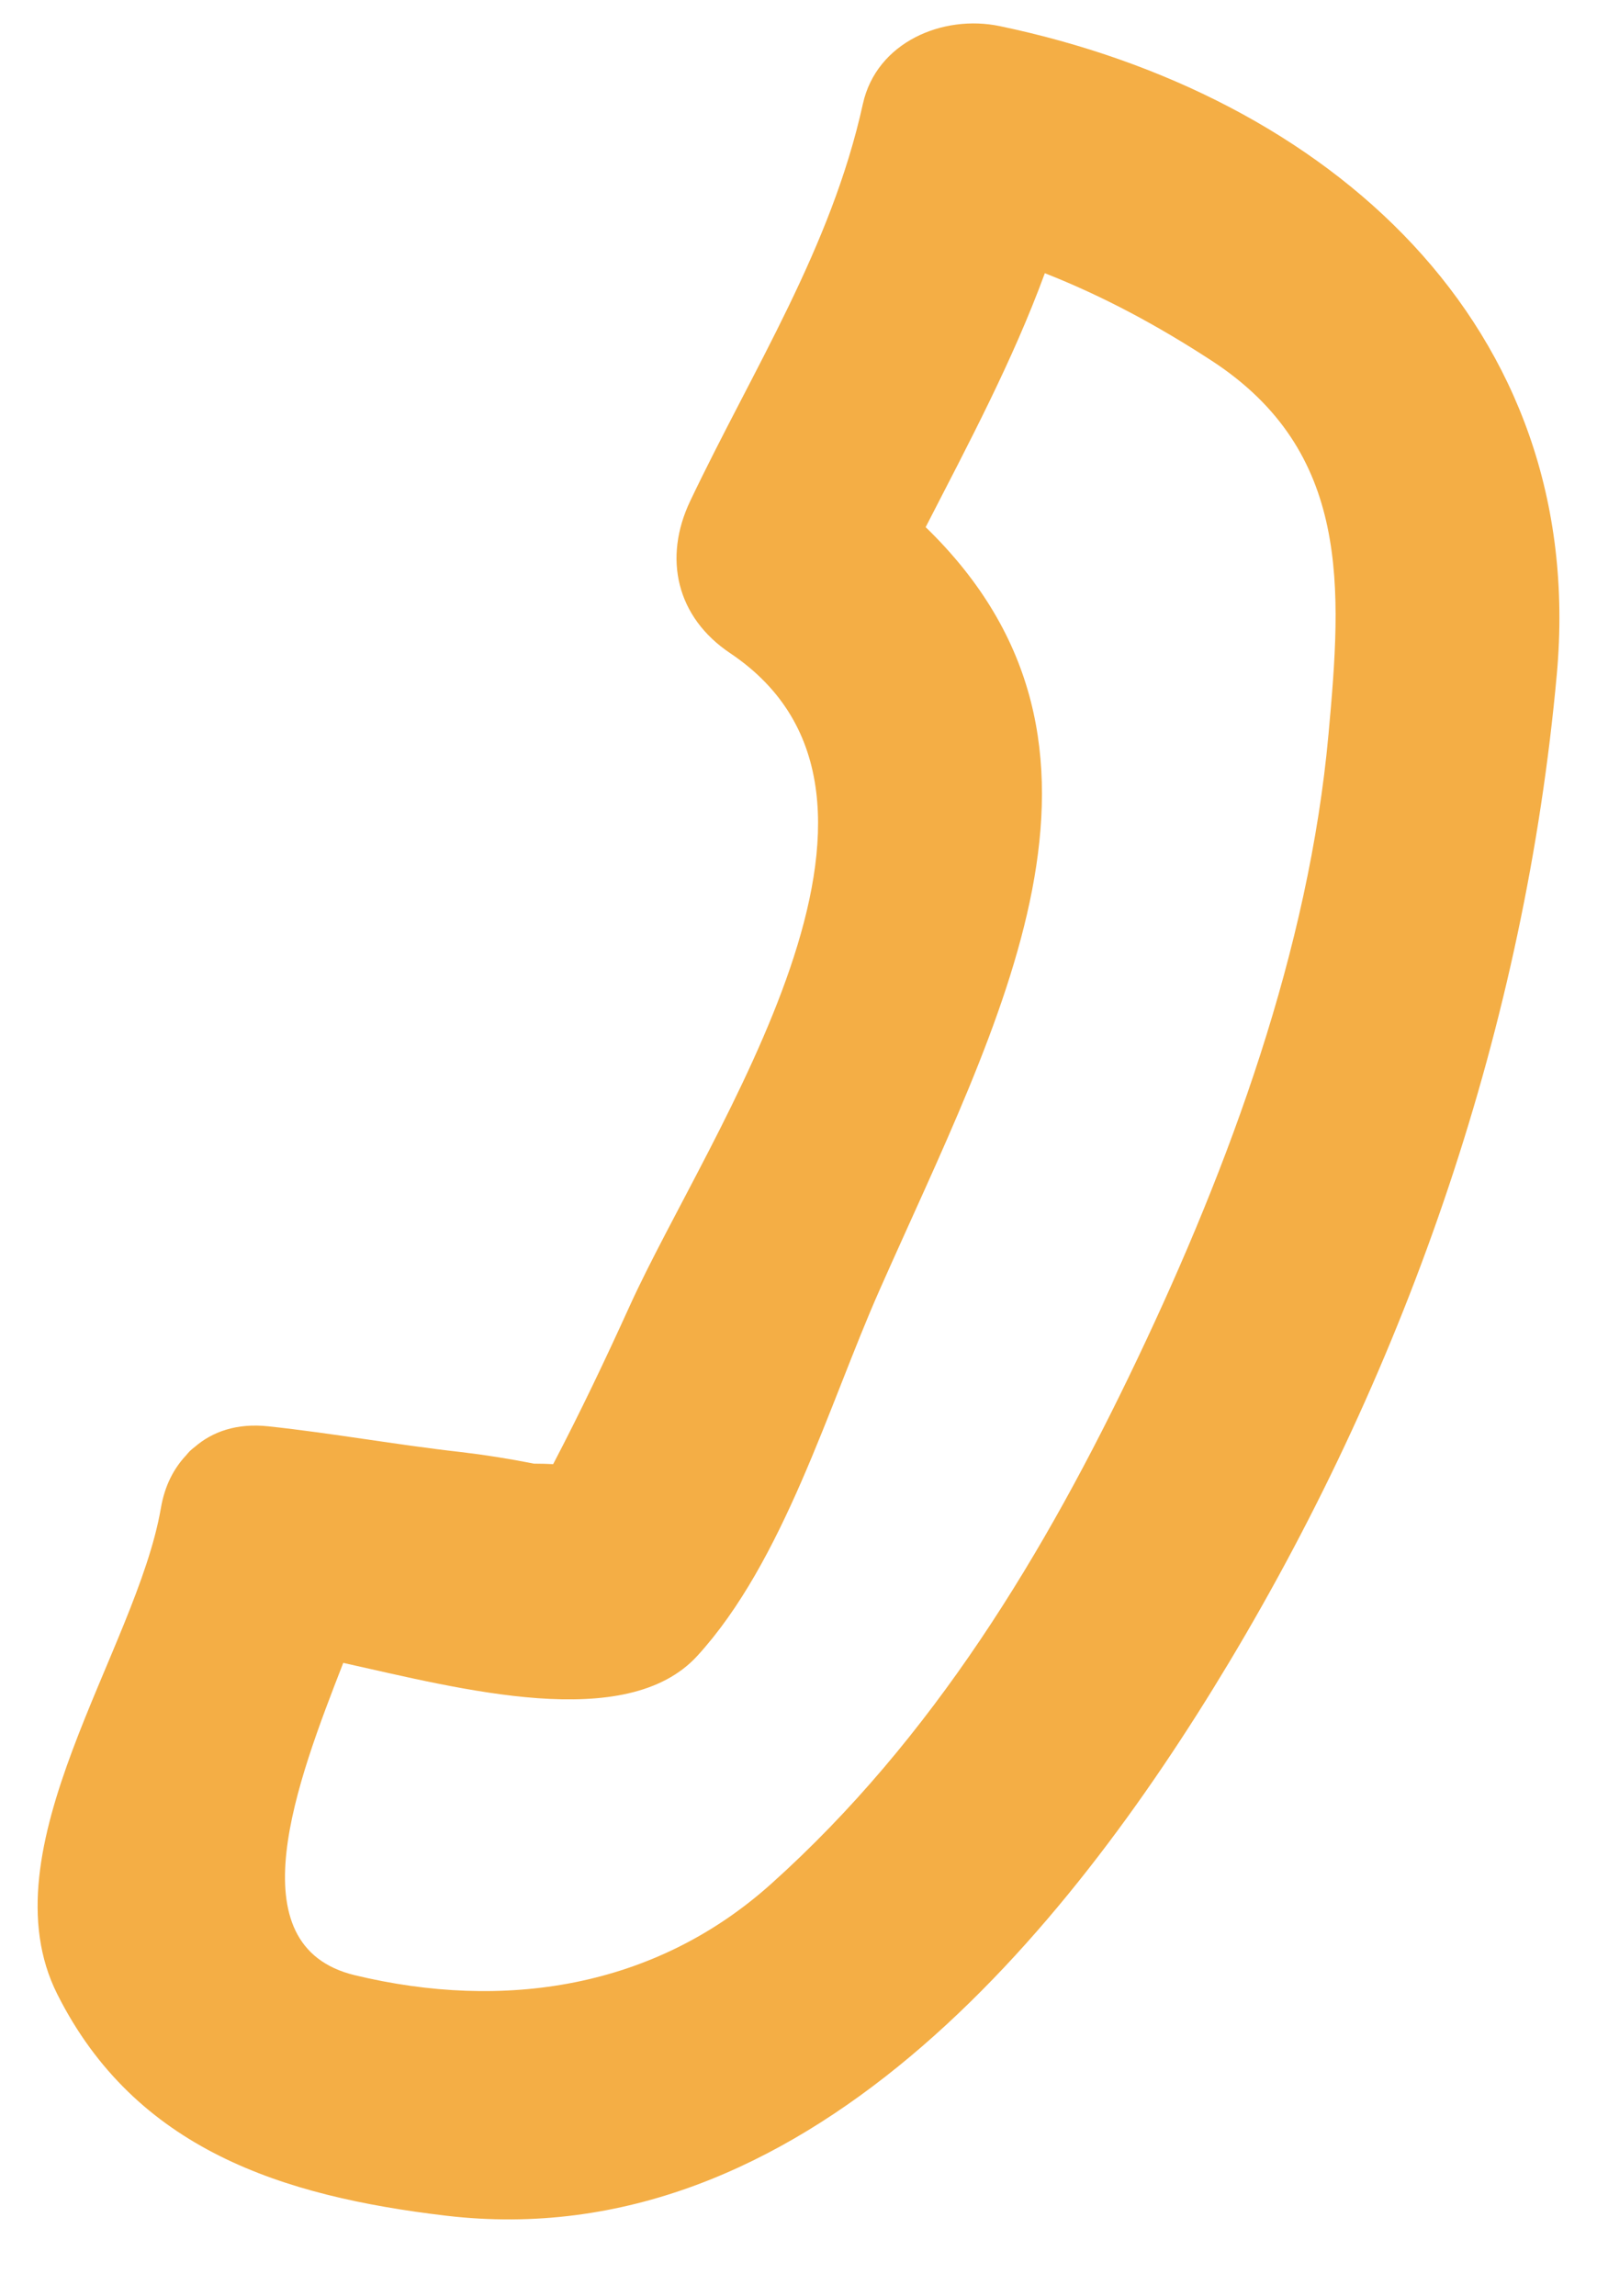 <svg  viewBox="0 0 16 23" fill="none" xmlns="http://www.w3.org/2000/svg">
<path d="M1.902 14.537C1.889 14.55 1.877 14.565 1.865 14.579C1.744 14.708 1.651 14.879 1.612 15.108C1.366 16.537 -0.158 18.523 0.574 19.978C1.356 21.534 2.83 22.003 4.468 22.197C8.04 22.62 10.686 19.367 12.311 16.659C14.118 13.648 15.279 10.257 15.597 6.759C15.916 3.254 13.3 0.948 10.018 0.262C9.448 0.142 8.782 0.421 8.645 1.041C8.327 2.486 7.545 3.697 6.916 5.017C6.641 5.593 6.778 6.184 7.316 6.544C9.464 7.985 7.104 11.332 6.309 13.083C6.067 13.616 5.814 14.148 5.542 14.668C5.483 14.665 5.423 14.663 5.349 14.663C5.104 14.614 4.858 14.575 4.611 14.546C3.968 14.474 3.333 14.358 2.688 14.289C2.371 14.255 2.128 14.343 1.952 14.495C1.935 14.508 1.918 14.522 1.902 14.537ZM3.439 16.659C4.62 16.921 6.276 17.364 6.986 16.589C7.852 15.641 8.3 14.083 8.808 12.933C10.006 10.222 11.542 7.479 9.274 5.281C9.705 4.442 10.145 3.617 10.468 2.737C11.05 2.966 11.597 3.26 12.14 3.614C13.539 4.526 13.443 5.896 13.31 7.355C13.114 9.517 12.322 11.666 11.397 13.61C10.469 15.562 9.347 17.418 7.727 18.872C6.555 19.924 5.043 20.146 3.555 19.788C2.342 19.495 2.979 17.84 3.439 16.659Z" fill="#F4AE45"/>
</svg>
